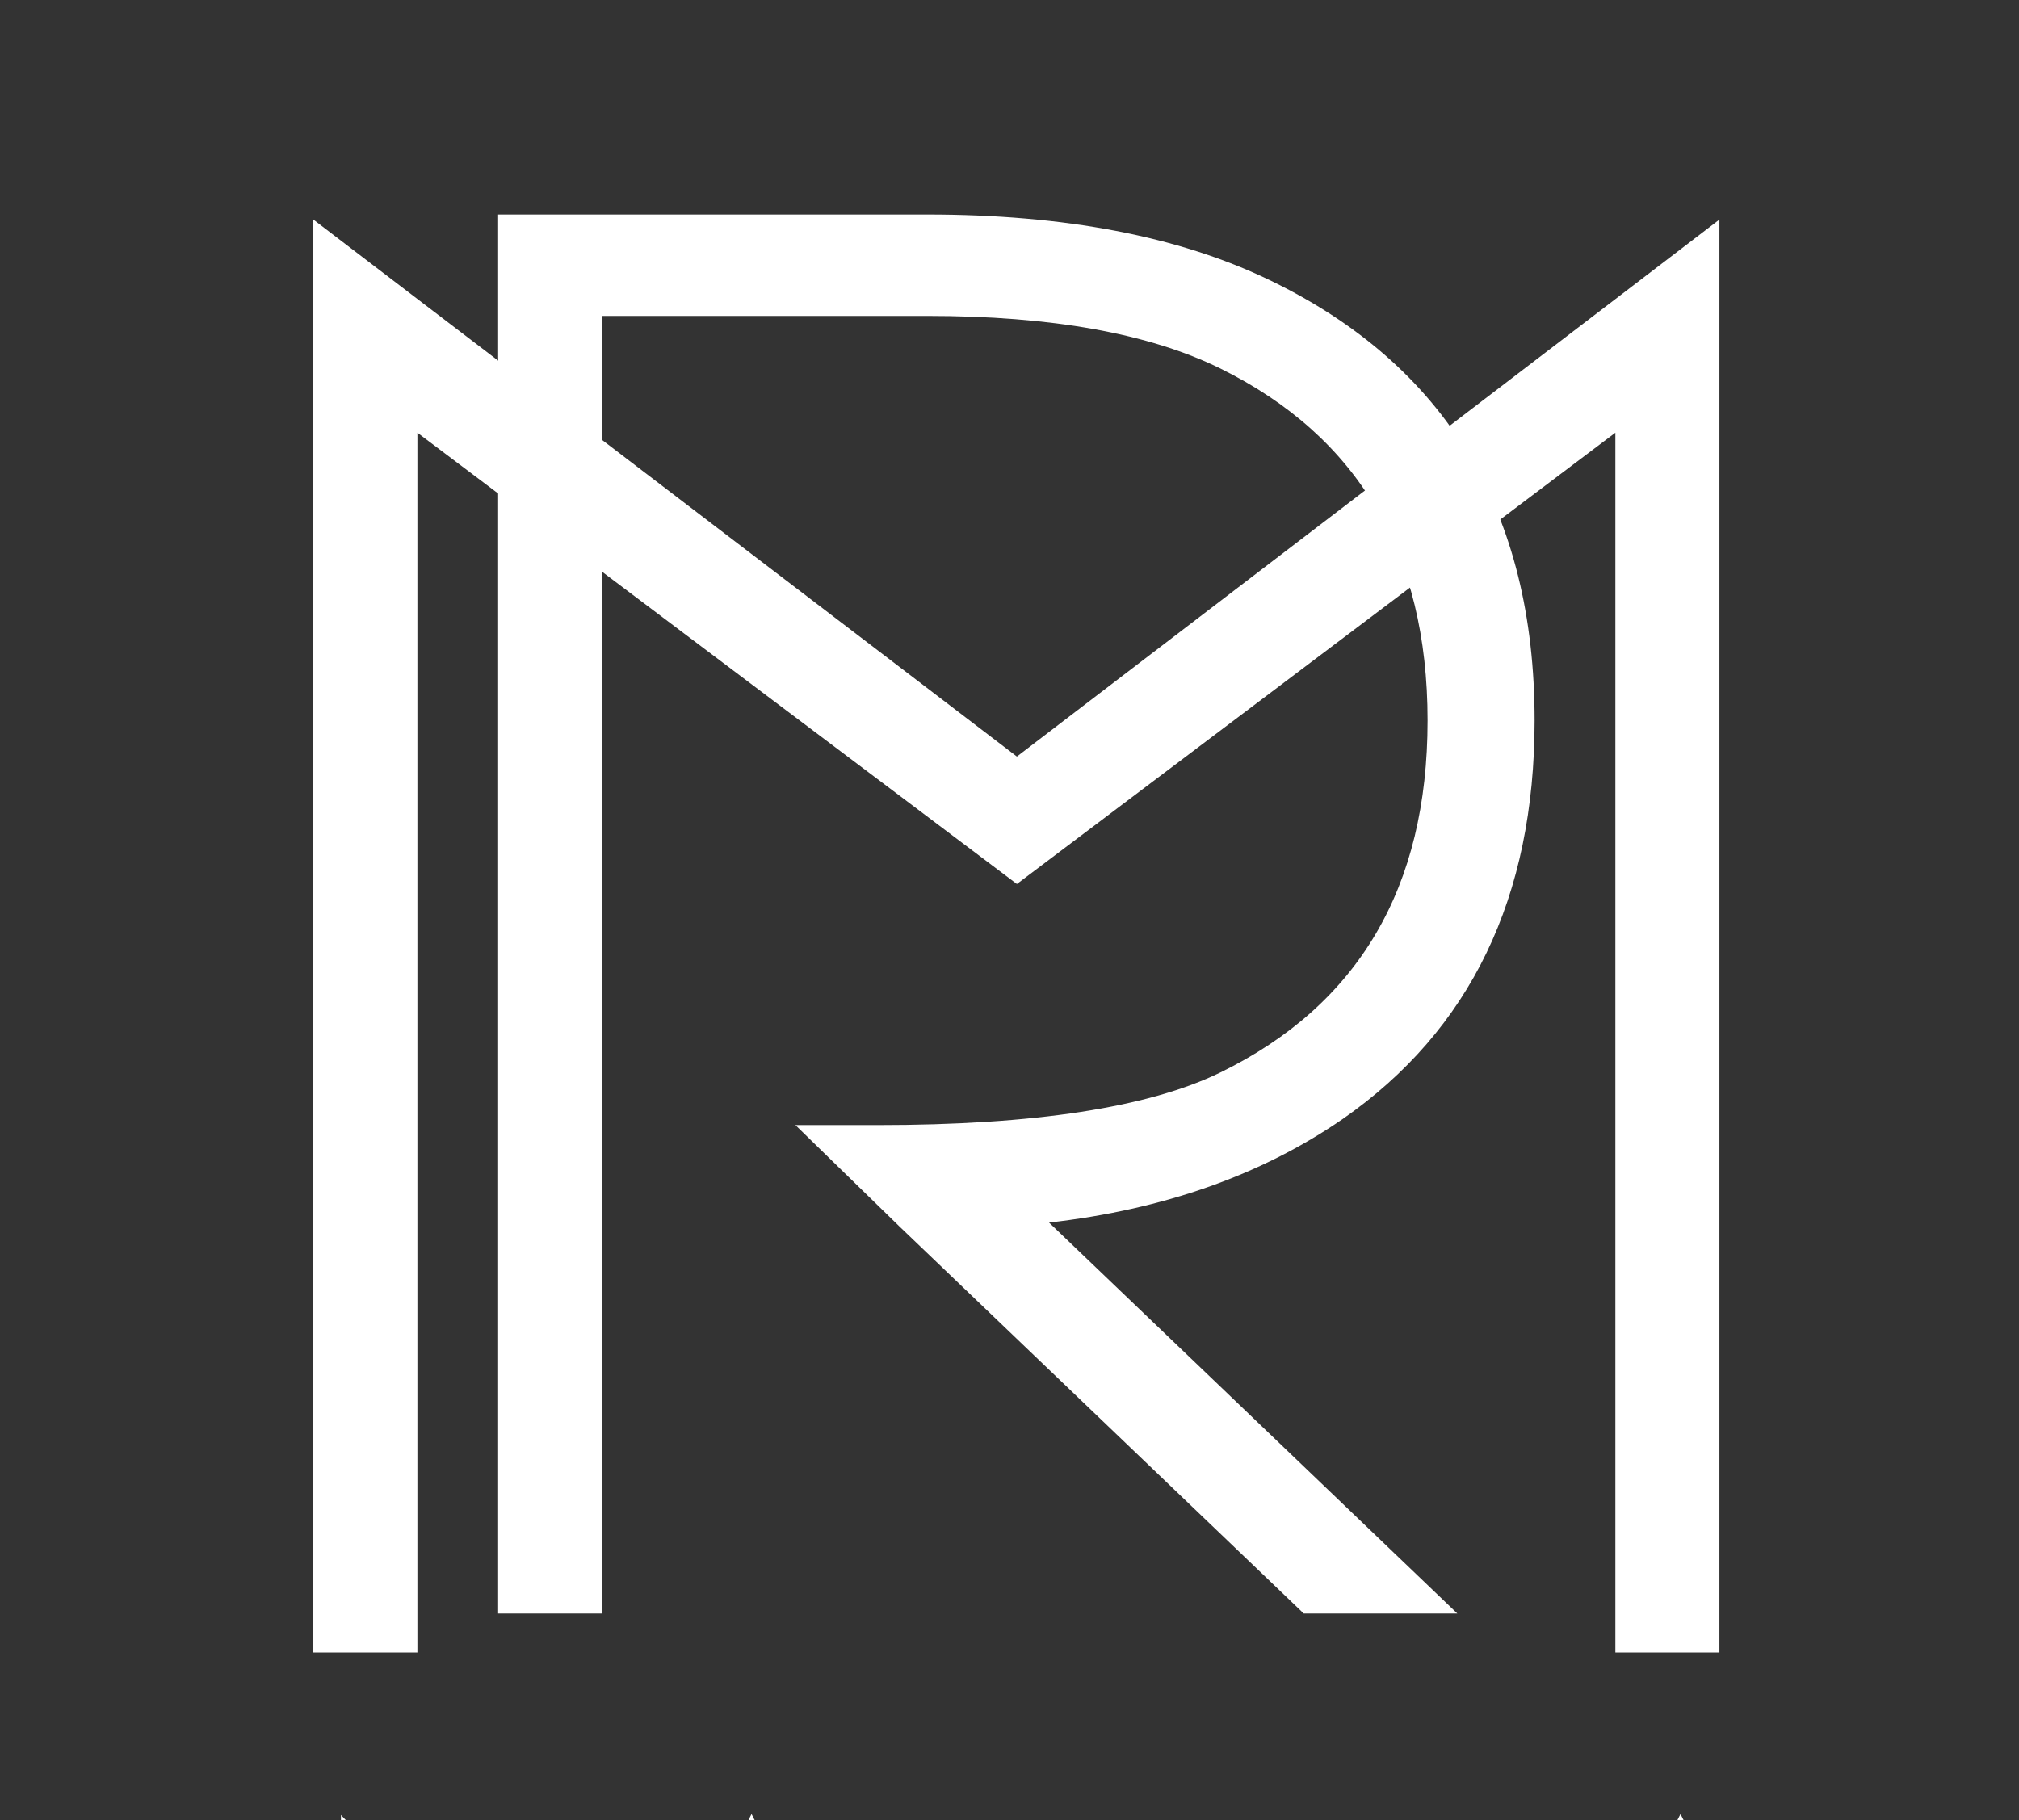 <svg width="183px" height="165px" viewBox="0 0 183 165" fill="none" xmlns="http://www.w3.org/2000/svg" transform="rotate(0) scale(1, 1)">
<rect x="0" y="0" width="183" height="165" fill="#333333" stroke="none"/>
<g clip-path="url(#clip0_1715_4642)">
<mask id="mask0_1715_4642" style="mask-type:luminance" maskUnits="userSpaceOnUse" x="-202" y="-185" width="589" height="594">
<path d="M386.233 -184.123H-201.984V408.332H386.233V-184.123Z" fill="#ffffff"/>
</mask>
<g mask="url(#mask0_1715_4642)">
<path d="M506.243 -270.436H-367.72V502.384H506.243V-270.436Z" stroke="#ffffff" stroke-width="6.55"/>
</g>
<mask id="mask1_1715_4642" style="mask-type:luminance" maskUnits="userSpaceOnUse" x="-202" y="-185" width="589" height="594">
<path d="M386.233 -184.123H-201.984V408.332H386.233V-184.123Z" fill="#ffffff"/>
</mask>
<g mask="url(#mask1_1715_4642)">
<path d="M201.363 165.651H199.662V189.065H201.363V165.651ZM175.042 189.064H182.963C184.032 189.064 185.205 188.972 186.48 188.787C188.899 188.319 190.868 187.367 192.392 185.932C194.573 183.898 195.664 181.054 195.664 177.399C195.664 173.7 194.574 170.834 192.392 168.8C190.857 167.353 188.947 166.402 186.657 165.945C185.706 165.76 184.475 165.663 182.963 165.651H175.042V189.064ZM176.741 167.43H183.043C183.864 167.43 184.835 167.501 185.959 167.642C188.141 168.034 189.896 168.849 191.224 170.089C193.016 171.775 193.912 174.213 193.912 177.399C193.912 180.532 193.017 182.94 191.224 184.627C189.333 186.412 186.607 187.302 183.043 187.302H176.741V167.43ZM168.676 165.668V192.867C168.676 195.542 167.748 197.816 165.891 199.687C164.011 201.568 161.753 202.51 159.118 202.51C157.012 202.51 155.117 201.879 153.432 200.617C151.78 199.399 150.636 198.051 149.998 196.571H148.136C148.805 198.551 150.138 200.329 152.137 201.907C154.2 203.505 156.531 204.304 159.135 204.304C162.266 204.304 164.939 203.196 167.153 200.976C169.366 198.735 170.468 196.032 170.458 192.868V165.669H168.676V165.668ZM145.577 182.032L152.317 168.751L159.12 182.032H145.577ZM159.995 183.746L162.734 189.098H164.565L152.318 165L140.103 189.098H141.998L144.721 183.746H159.995ZM124.827 189.555L134.612 172.048V189.065H136.313V165.146L124.827 186.129L113.326 165.146V189.065H115.027V172.048L124.827 189.555ZM105.926 165.62H103.513L88.61 180.58L103.853 195.934H106.251L91.007 180.58L105.926 165.62ZM85.823 165.651H84.123V189.065H85.823V165.651ZM61.381 182.032L68.12 168.751L74.923 182.032H61.381ZM75.798 183.746L78.536 189.098H80.366L68.12 165L55.906 189.098H57.801L60.522 183.746H75.798ZM50.448 165.651V185.458L31.154 165.162V189.064H32.855V169.289L52.133 189.554H52.149V165.651H50.448ZM6.776 168.817C4.443 171.166 3.271 174.001 3.261 177.318C3.261 180.636 4.427 183.469 6.76 185.818C9.092 188.167 11.905 189.343 15.2 189.343C18.494 189.343 21.307 188.167 23.64 185.818C25.972 183.469 27.139 180.636 27.139 177.318C27.149 174.001 25.988 171.166 23.655 168.817C21.323 166.468 18.509 165.293 15.216 165.293C11.921 165.293 9.109 166.467 6.776 168.817ZM7.942 184.626C5.944 182.604 4.946 180.166 4.946 177.317C4.946 174.467 5.944 172.03 7.942 170.007C9.951 167.995 12.37 166.989 15.2 166.989C18.029 166.989 20.448 167.995 22.457 170.007C24.455 172.03 25.454 174.466 25.454 177.317C25.454 180.165 24.455 182.604 22.457 184.626C20.448 186.637 18.029 187.645 15.2 187.645C12.37 187.646 9.951 186.638 7.942 184.626ZM-4.513 166.745C-5.993 166.017 -7.856 165.651 -10.102 165.651H-17.116V189.064H-15.416V167.348H-10.102C-8.072 167.348 -6.474 167.642 -5.307 168.23C-3.05 169.371 -1.922 171.334 -1.922 174.12C-1.922 176.916 -3.05 178.877 -5.307 180.01C-6.485 180.597 -8.352 180.891 -10.912 180.891H-12.257L-10.556 182.588L-3.946 189.065H-1.435L-8.109 182.523C-6.242 182.305 -4.643 181.729 -3.315 180.793C-1.22 179.304 -0.173 177.08 -0.173 174.121C-0.173 170.628 -1.619 168.169 -4.513 166.745Z" fill="#ffffff"/>
</g>
<mask id="mask2_1715_4642" style="mask-type:luminance" maskUnits="userSpaceOnUse" x="-202" y="-185" width="589" height="594">
<path d="M386.233 -184.123H-201.984V408.332H386.233V-184.123Z" fill="#ffffff"/>
</mask>
<g mask="url(#mask2_1715_4642)">
<path d="M201.363 165.651H199.662V189.065H201.363V165.651ZM175.042 189.064H182.963C184.032 189.064 185.205 188.972 186.48 188.787C188.899 188.319 190.868 187.367 192.392 185.932C194.573 183.898 195.664 181.054 195.664 177.399C195.664 173.7 194.574 170.834 192.392 168.8C190.857 167.353 188.947 166.402 186.657 165.945C185.706 165.76 184.475 165.663 182.963 165.651H175.042V189.064ZM176.741 167.43H183.043C183.864 167.43 184.835 167.501 185.959 167.642C188.141 168.034 189.896 168.849 191.224 170.089C193.016 171.775 193.912 174.213 193.912 177.399C193.912 180.532 193.017 182.94 191.224 184.627C189.333 186.412 186.607 187.302 183.043 187.302H176.741V167.43ZM168.676 165.668V192.867C168.676 195.542 167.748 197.816 165.891 199.687C164.011 201.568 161.753 202.51 159.118 202.51C157.012 202.51 155.117 201.879 153.432 200.617C151.78 199.399 150.636 198.051 149.998 196.571H148.136C148.805 198.551 150.138 200.329 152.137 201.907C154.2 203.505 156.531 204.304 159.135 204.304C162.266 204.304 164.939 203.196 167.153 200.976C169.366 198.735 170.468 196.032 170.458 192.868V165.669H168.676V165.668ZM145.577 182.032L152.317 168.751L159.12 182.032H145.577ZM159.995 183.746L162.734 189.098H164.565L152.318 165L140.103 189.098H141.998L144.721 183.746H159.995ZM124.827 189.555L134.612 172.048V189.065H136.313V165.146L124.827 186.129L113.326 165.146V189.065H115.027V172.048L124.827 189.555ZM105.926 165.62H103.513L88.61 180.58L103.853 195.934H106.251L91.007 180.58L105.926 165.62ZM85.823 165.651H84.123V189.065H85.823V165.651ZM61.381 182.032L68.12 168.751L74.923 182.032H61.381ZM75.798 183.746L78.536 189.098H80.366L68.12 165L55.906 189.098H57.801L60.522 183.746H75.798ZM50.448 165.651V185.458L31.154 165.162V189.064H32.855V169.289L52.133 189.554H52.149V165.651H50.448ZM6.776 168.817C4.443 171.166 3.271 174.001 3.261 177.318C3.261 180.636 4.427 183.469 6.76 185.818C9.092 188.167 11.905 189.343 15.2 189.343C18.494 189.343 21.307 188.167 23.64 185.818C25.972 183.469 27.139 180.636 27.139 177.318C27.149 174.001 25.988 171.166 23.655 168.817C21.323 166.468 18.509 165.293 15.216 165.293C11.921 165.293 9.109 166.467 6.776 168.817ZM7.942 184.626C5.944 182.604 4.946 180.166 4.946 177.317C4.946 174.467 5.944 172.03 7.942 170.007C9.951 167.995 12.37 166.989 15.2 166.989C18.029 166.989 20.448 167.995 22.457 170.007C24.455 172.03 25.454 174.466 25.454 177.317C25.454 180.165 24.455 182.604 22.457 184.626C20.448 186.637 18.029 187.645 15.2 187.645C12.37 187.646 9.951 186.638 7.942 184.626ZM-4.513 166.745C-5.993 166.017 -7.856 165.651 -10.102 165.651H-17.116V189.064H-15.416V167.348H-10.102C-8.072 167.348 -6.474 167.642 -5.307 168.23C-3.05 169.371 -1.922 171.334 -1.922 174.12C-1.922 176.916 -3.05 178.877 -5.307 180.01C-6.485 180.597 -8.352 180.891 -10.912 180.891H-12.257L-10.556 182.588L-3.946 189.065H-1.435L-8.109 182.523C-6.242 182.305 -4.643 181.729 -3.315 180.793C-1.22 179.304 -0.173 177.08 -0.173 174.121C-0.173 170.628 -1.619 168.169 -4.513 166.745Z" stroke="#ffffff" stroke-width="0.5"/>
</g>
<path d="M92.17 80.139L146.415 39.227V149.804H155.846V19.905L92.17 68.585L28.402 19.905V149.804H37.833V39.227L92.17 80.139Z" fill="#ffffff"/>
<mask id="mask3_1715_4642" style="mask-type:luminance" maskUnits="userSpaceOnUse" x="0" y="0" width="183" height="170">
<path d="M183 0H0V170H183V0Z" fill="#ffffff"/>
</mask>
<g mask="url(#mask3_1715_4642)">
<path d="M115.025 25.368C106.821 21.421 96.492 19.446 84.04 19.446H45.151V146.271H54.581V28.639H84.04C95.296 28.639 104.157 30.23 110.624 33.412C123.138 39.598 129.394 50.234 129.394 65.316C129.394 80.46 123.138 91.094 110.624 97.221C104.098 100.403 93.739 101.994 79.55 101.994H72.095L81.525 111.186L118.168 146.272H132.089L95.086 110.833C105.445 109.655 114.307 106.533 121.671 101.465C133.286 93.393 139.094 81.344 139.094 65.317C139.095 46.404 131.071 33.089 115.025 25.368Z" fill="#ffffff"/>
</g>
</g>
<defs>
<clipPath id="clip0_1715_4642">
<rect width="183" height="165" fill="#ffffff"/>
</clipPath>
</defs>
</svg>